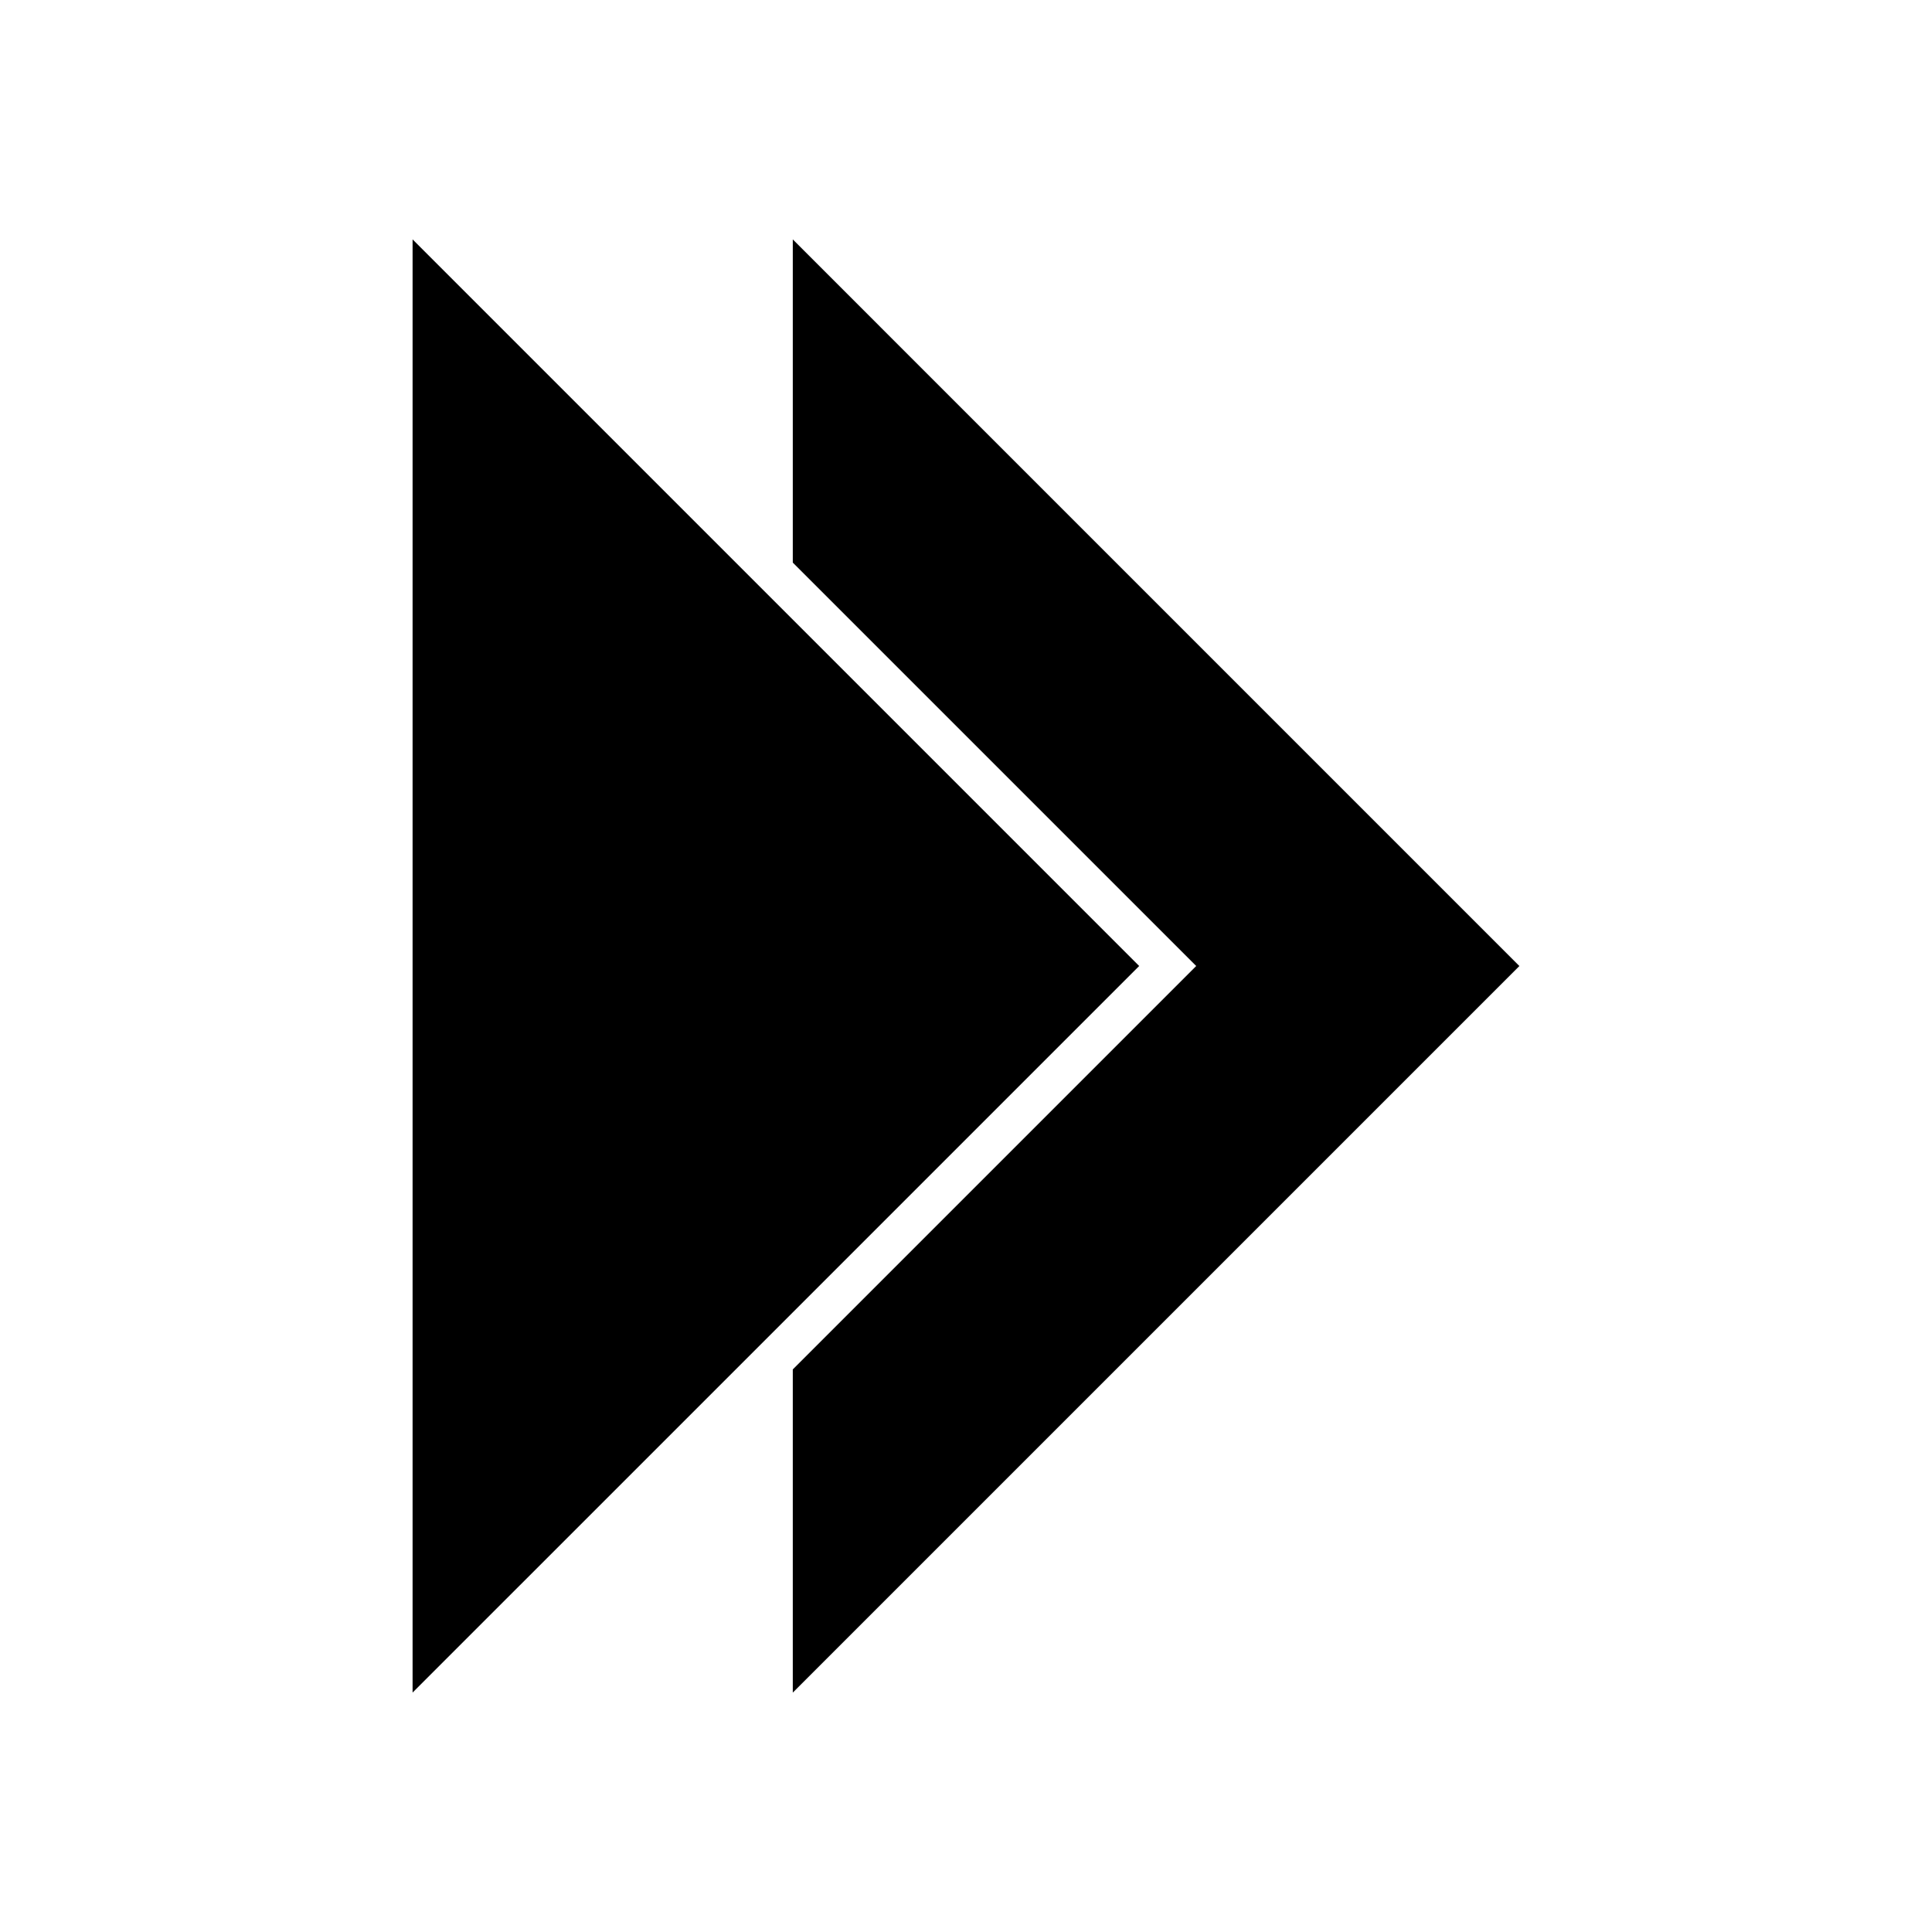 <?xml version="1.0" encoding="UTF-8"?>
<!-- Uploaded to: ICON Repo, www.iconrepo.com, Generator: ICON Repo Mixer Tools -->
<svg fill="#000000" width="800px" height="800px" version="1.1" viewBox="144 144 512 512" xmlns="http://www.w3.org/2000/svg">
 <g>
  <path d="m461.01 400-106.91 106.91v85.648l192.55-192.55-192.55-192.56v85.648z"/>
  <path d="m354.1 491.79 91.793-91.793-91.793-91.797-85.648-85.645-15.113-15.117v385.11z"/>
 </g>
</svg>